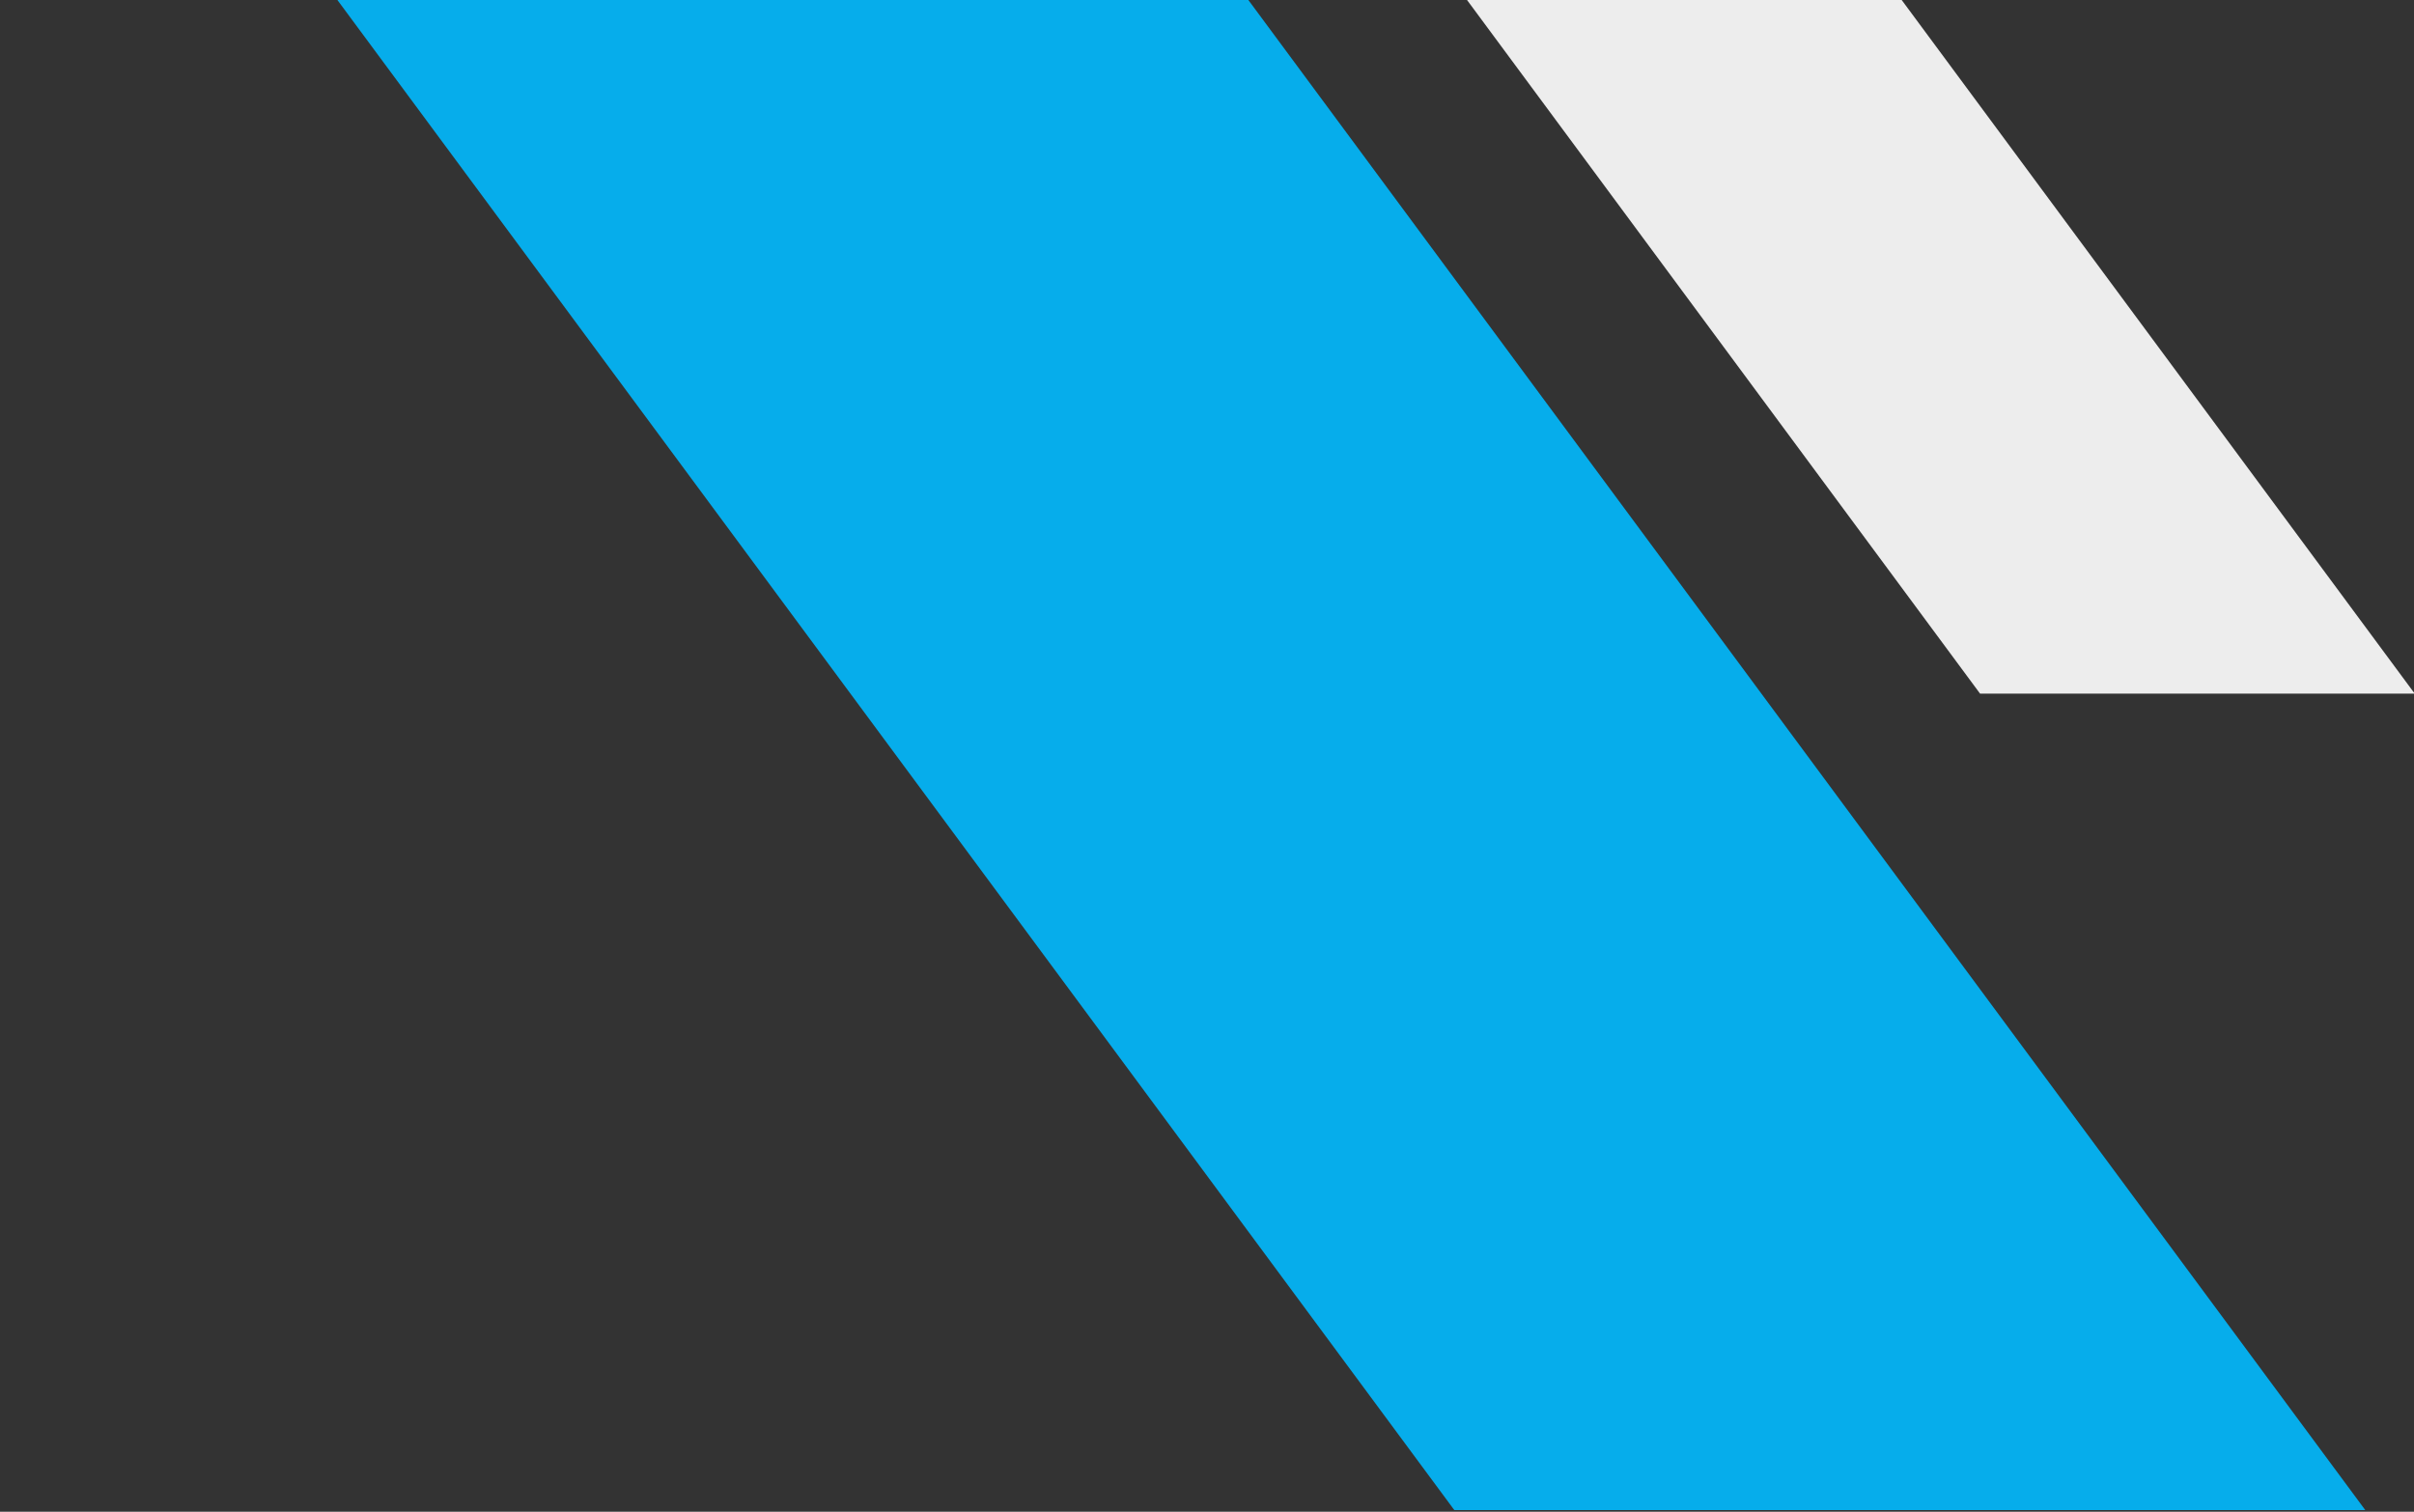 <svg xmlns="http://www.w3.org/2000/svg" xmlns:xlink="http://www.w3.org/1999/xlink" width="388" height="243" viewBox="0 0 388 243"><rect x="0" y="0" width="388" height="243" fill="#333333" stroke="none"/><defs><clipPath id="a"><rect width="388" height="243" transform="translate(353 81)" fill="#fff" stroke="#707070" stroke-width="1"></rect></clipPath></defs><g transform="translate(-353 -81)" clip-path="url(#a)"><path d="M0,0H146.418L379.924,315.728H233.506Z" transform="translate(353.24 8)" fill="#06adeb"></path><path d="M0,0H69.863L181.28,150.649H111.417Z" transform="translate(559.839 41.85)" fill="#ededed"></path></g></svg>